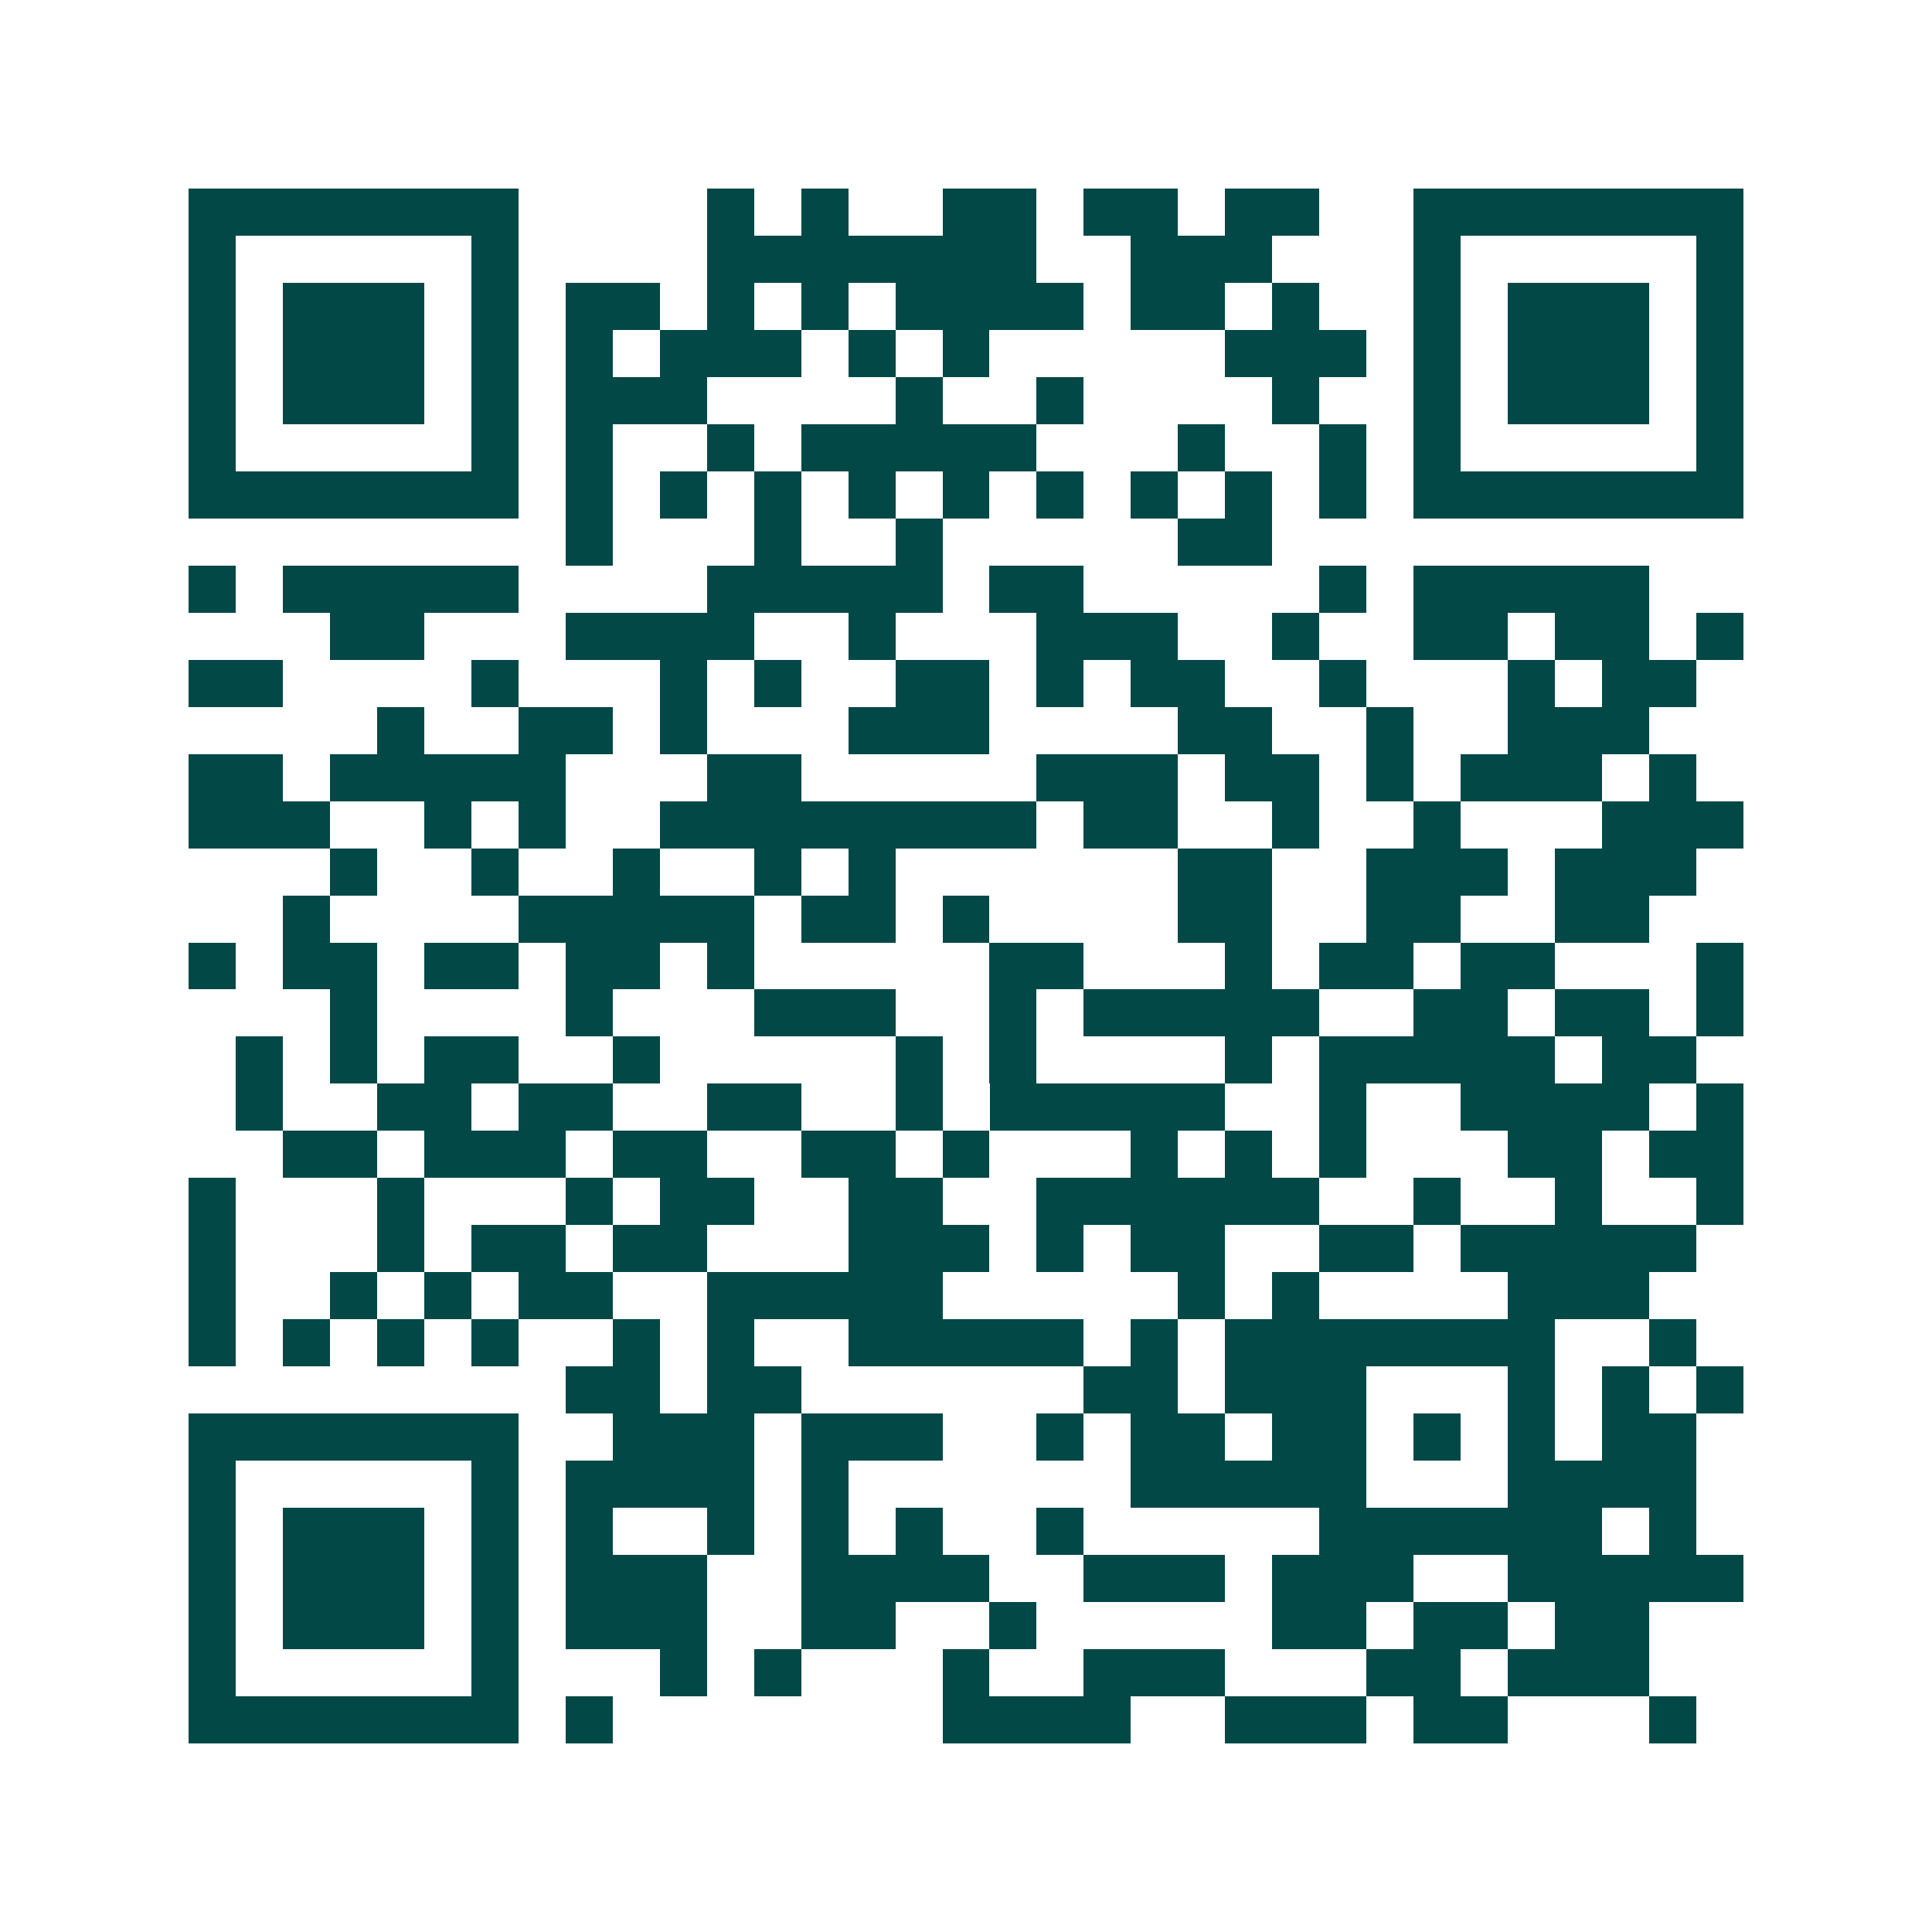 <svg xmlns="http://www.w3.org/2000/svg" width="200" height="200" viewBox="0 0 41 41" shape-rendering="crispEdges"><path fill="#ffffff" d="M0 0h41v41H0z"/><path stroke="#014847" d="M4 4.5h7m4 0h1m1 0h1m2 0h2m1 0h2m1 0h2m2 0h7M4 5.5h1m5 0h1m4 0h7m2 0h3m3 0h1m5 0h1M4 6.5h1m1 0h3m1 0h1m1 0h2m1 0h1m1 0h1m1 0h4m1 0h2m1 0h1m2 0h1m1 0h3m1 0h1M4 7.5h1m1 0h3m1 0h1m1 0h1m1 0h3m1 0h1m1 0h1m5 0h3m1 0h1m1 0h3m1 0h1M4 8.5h1m1 0h3m1 0h1m1 0h3m4 0h1m2 0h1m4 0h1m2 0h1m1 0h3m1 0h1M4 9.5h1m5 0h1m1 0h1m2 0h1m1 0h5m3 0h1m2 0h1m1 0h1m5 0h1M4 10.5h7m1 0h1m1 0h1m1 0h1m1 0h1m1 0h1m1 0h1m1 0h1m1 0h1m1 0h1m1 0h7M12 11.5h1m3 0h1m2 0h1m5 0h2M4 12.5h1m1 0h5m4 0h5m1 0h2m5 0h1m1 0h5M7 13.5h2m3 0h4m2 0h1m3 0h3m2 0h1m2 0h2m1 0h2m1 0h1M4 14.5h2m4 0h1m3 0h1m1 0h1m2 0h2m1 0h1m1 0h2m2 0h1m3 0h1m1 0h2M8 15.5h1m2 0h2m1 0h1m3 0h3m4 0h2m2 0h1m2 0h3M4 16.5h2m1 0h5m3 0h2m5 0h3m1 0h2m1 0h1m1 0h3m1 0h1M4 17.5h3m2 0h1m1 0h1m2 0h8m1 0h2m2 0h1m2 0h1m3 0h3M7 18.5h1m2 0h1m2 0h1m2 0h1m1 0h1m6 0h2m2 0h3m1 0h3M6 19.5h1m4 0h5m1 0h2m1 0h1m4 0h2m2 0h2m2 0h2M4 20.5h1m1 0h2m1 0h2m1 0h2m1 0h1m5 0h2m3 0h1m1 0h2m1 0h2m3 0h1M7 21.5h1m4 0h1m3 0h3m2 0h1m1 0h5m2 0h2m1 0h2m1 0h1M5 22.5h1m1 0h1m1 0h2m2 0h1m5 0h1m1 0h1m4 0h1m1 0h5m1 0h2M5 23.5h1m2 0h2m1 0h2m2 0h2m2 0h1m1 0h5m2 0h1m2 0h4m1 0h1M6 24.5h2m1 0h3m1 0h2m2 0h2m1 0h1m3 0h1m1 0h1m1 0h1m3 0h2m1 0h2M4 25.5h1m3 0h1m3 0h1m1 0h2m2 0h2m2 0h6m2 0h1m2 0h1m2 0h1M4 26.5h1m3 0h1m1 0h2m1 0h2m3 0h3m1 0h1m1 0h2m2 0h2m1 0h5M4 27.5h1m2 0h1m1 0h1m1 0h2m2 0h5m5 0h1m1 0h1m4 0h3M4 28.5h1m1 0h1m1 0h1m1 0h1m2 0h1m1 0h1m2 0h5m1 0h1m1 0h7m2 0h1M12 29.5h2m1 0h2m6 0h2m1 0h3m3 0h1m1 0h1m1 0h1M4 30.5h7m2 0h3m1 0h3m2 0h1m1 0h2m1 0h2m1 0h1m1 0h1m1 0h2M4 31.5h1m5 0h1m1 0h4m1 0h1m6 0h5m3 0h4M4 32.5h1m1 0h3m1 0h1m1 0h1m2 0h1m1 0h1m1 0h1m2 0h1m5 0h6m1 0h1M4 33.5h1m1 0h3m1 0h1m1 0h3m2 0h4m2 0h3m1 0h3m2 0h5M4 34.5h1m1 0h3m1 0h1m1 0h3m2 0h2m2 0h1m5 0h2m1 0h2m1 0h2M4 35.5h1m5 0h1m3 0h1m1 0h1m3 0h1m2 0h3m3 0h2m1 0h3M4 36.5h7m1 0h1m7 0h4m2 0h3m1 0h2m3 0h1"/></svg>
